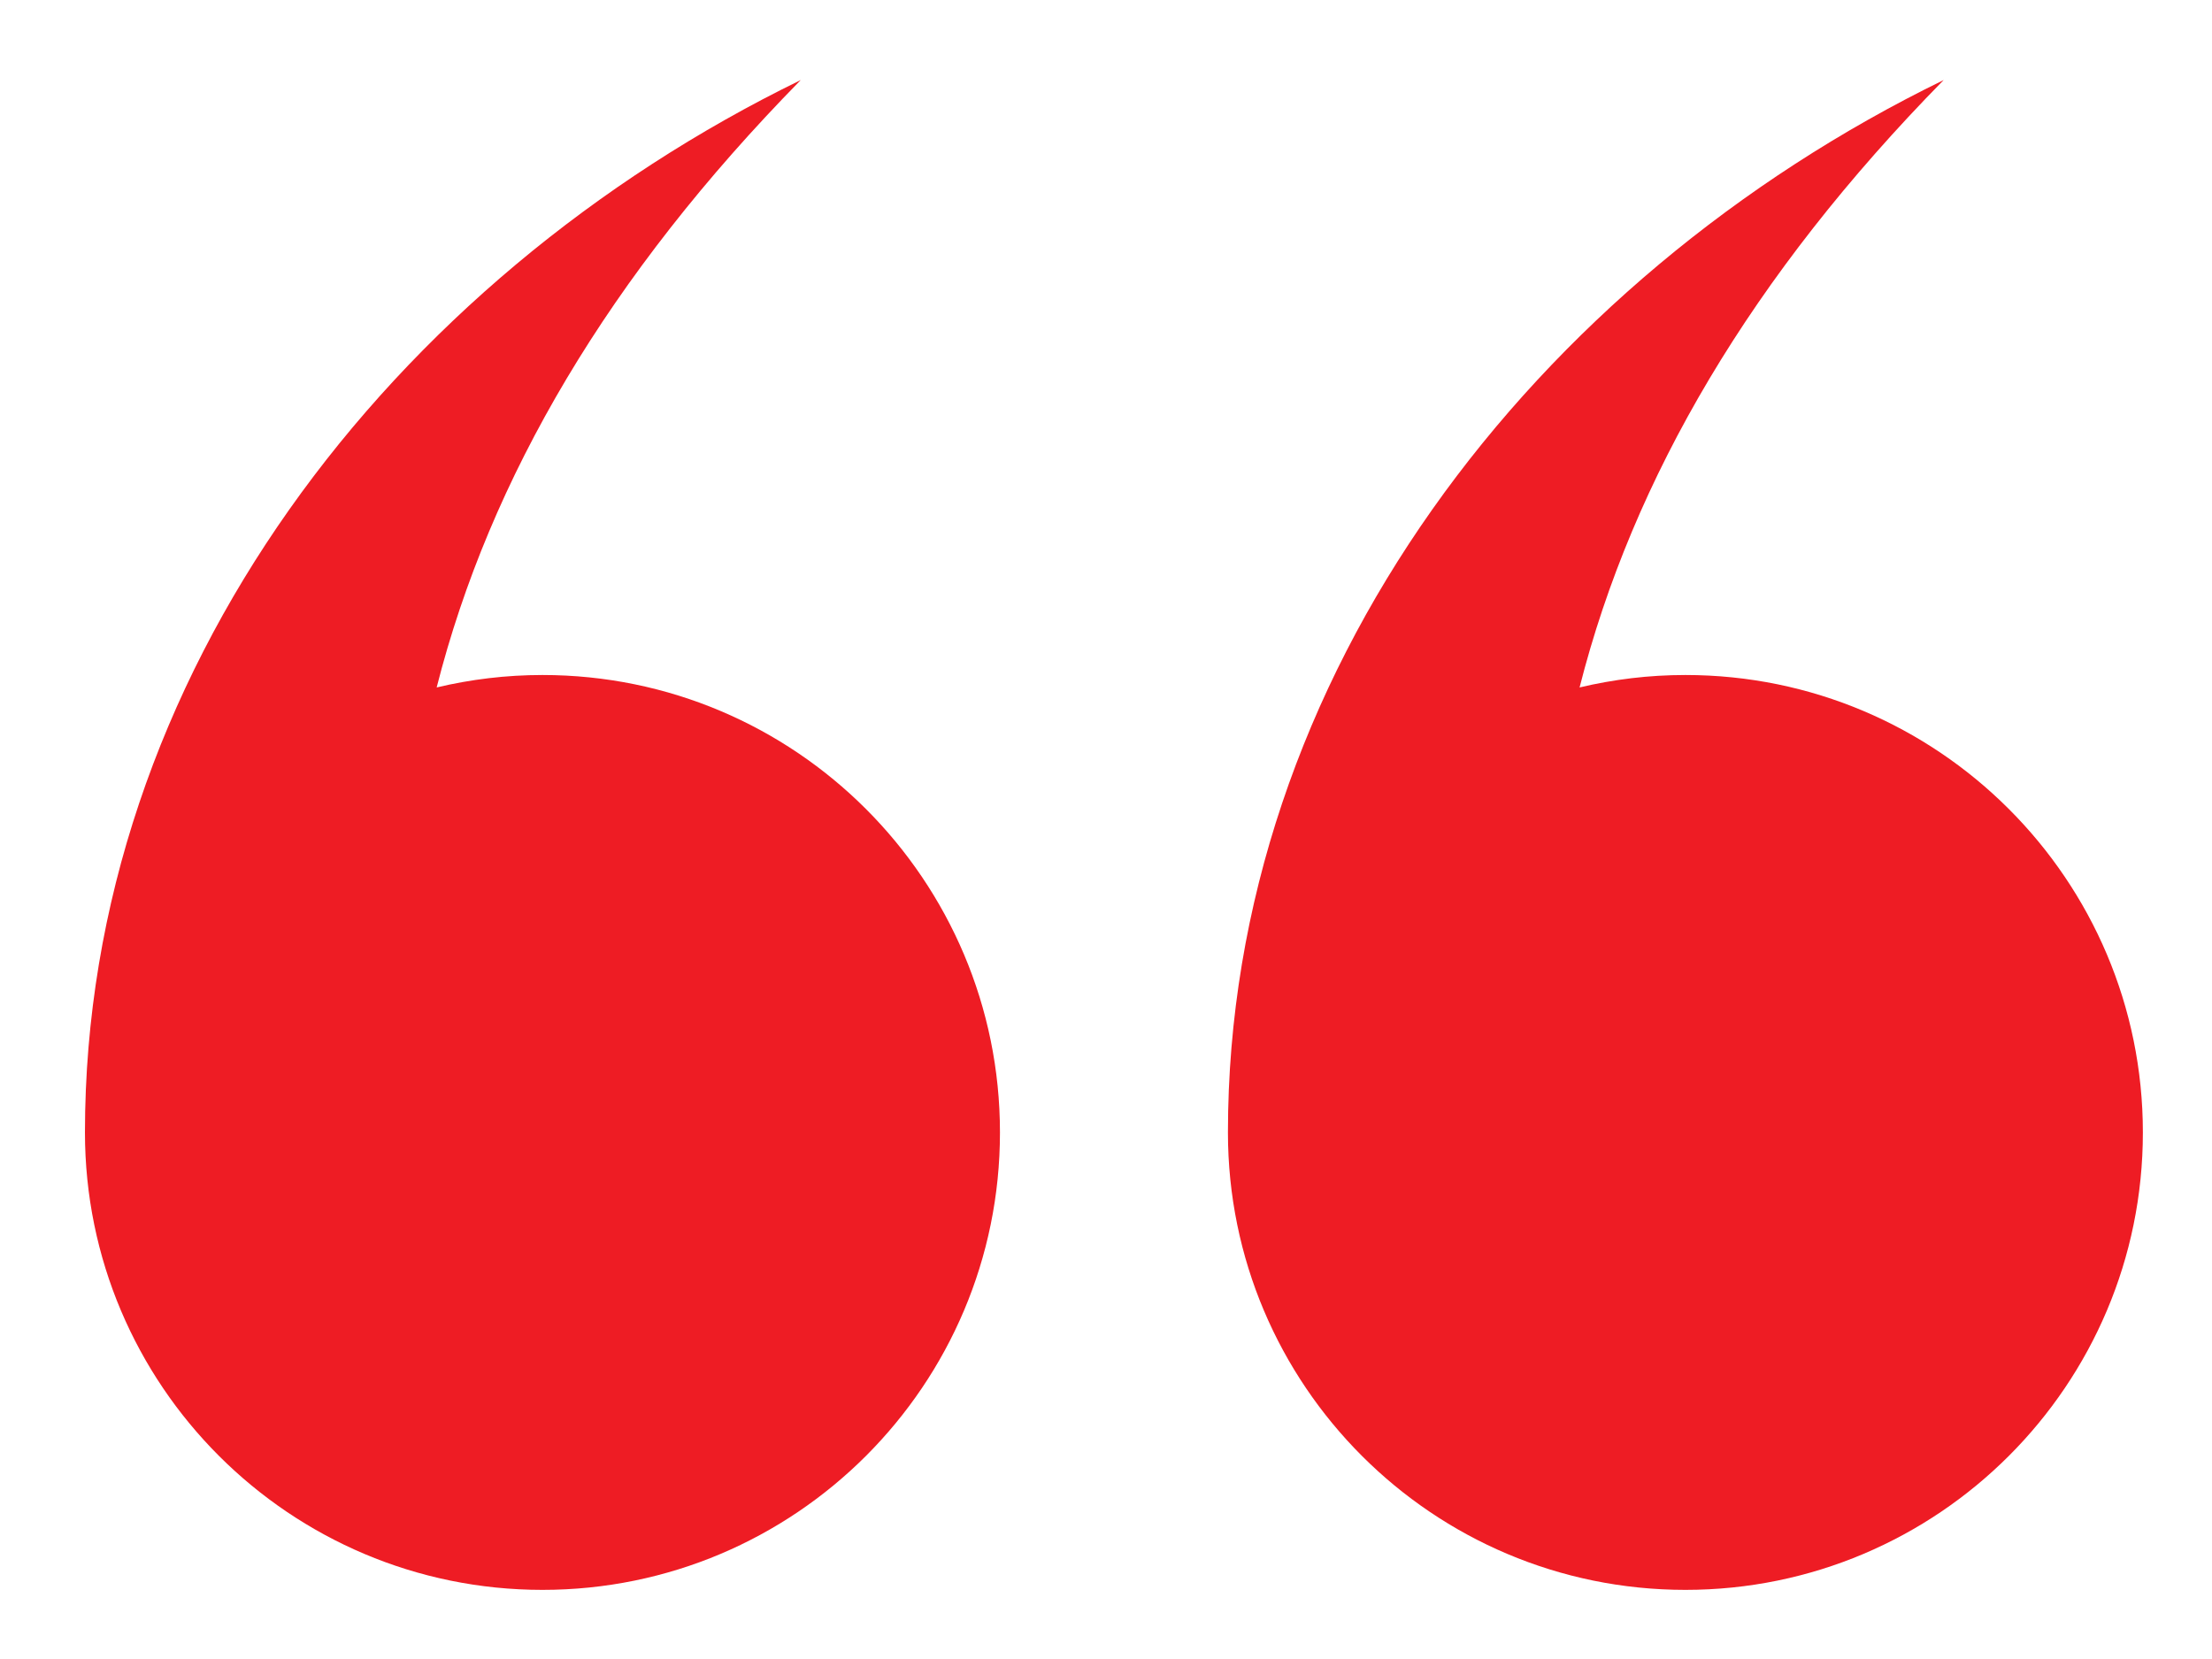 <?xml version="1.0" encoding="utf-8"?>
<!-- Generator: Adobe Illustrator 16.0.0, SVG Export Plug-In . SVG Version: 6.00 Build 0)  -->
<!DOCTYPE svg PUBLIC "-//W3C//DTD SVG 1.1//EN" "http://www.w3.org/Graphics/SVG/1.1/DTD/svg11.dtd">
<svg version="1.1" id="Calque_1" xmlns="http://www.w3.org/2000/svg" xmlns:xlink="http://www.w3.org/1999/xlink" x="0px" y="0px"
	 width="32px" height="24px" viewBox="0 0 32 24" enable-background="new 0 0 32 24" xml:space="preserve">
<g>
	<path fill="#EE1C24" d="M24.382,23C28.036,23,31,20.037,31,16.383c0-3.654-2.964-6.618-6.618-6.618c-0.528,0-1.04,0.063-1.531,0.18
		c0.769-3.028,2.489-5.96,5.267-8.787c-5.925,2.888-10.354,8.607-10.354,15.225C17.764,20.037,20.727,23,24.382,23z"/>
	<path fill="#EE1C24" d="M7.848,23c3.655,0,6.618-2.963,6.618-6.617c0-3.654-2.963-6.618-6.618-6.618
		c-0.527,0-1.04,0.063-1.531,0.18c0.769-3.028,2.491-5.96,5.267-8.787C5.659,4.046,1.229,9.765,1.229,16.383
		C1.229,20.037,4.193,23,7.848,23z"/>
</g>
</svg>